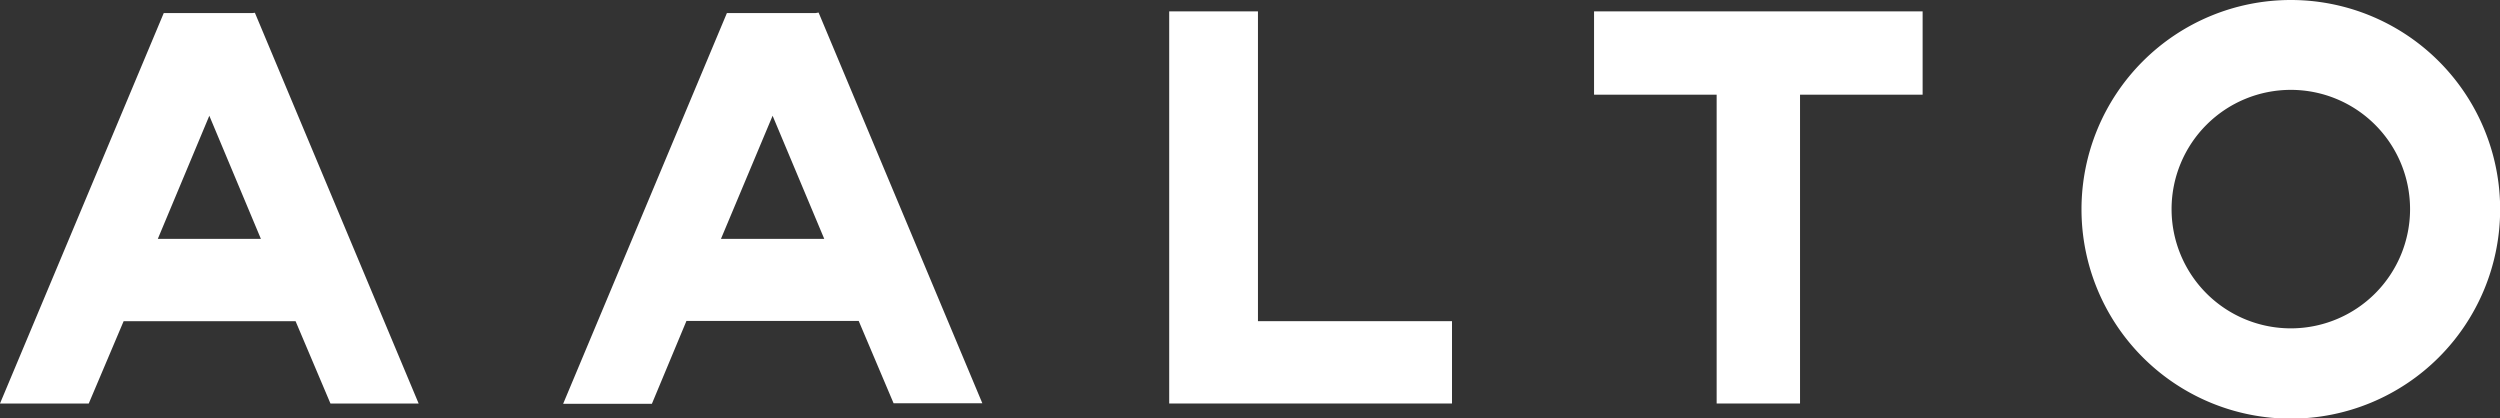 <svg id="Layer_1" data-name="Layer 1" xmlns="http://www.w3.org/2000/svg" viewBox="0 0 358.3 59.95"><rect x="0" y="0" width="358.3" height="59.95" fill="#333333" stroke="none"/><defs><style>.cls-1{fill:#fff;}</style></defs><title>aalto-logo-white</title><path class="cls-1" d="M328.32,0a30,30,0,1,0,30,30A30,30,0,0,0,328.32,0Zm0,47.06A17.09,17.09,0,1,1,345.41,30,17.09,17.09,0,0,1,328.32,47.06Z"/><polygon class="cls-1" points="275.55 1.63 257.98 1.63 246.03 1.63 228.46 1.63 228.46 13.57 246.03 13.57 246.03 57.83 257.98 57.83 257.98 13.57 275.55 13.57 275.55 1.63"/><polygon class="cls-1" points="180.29 1.63 167.57 1.63 167.57 46.03 167.57 57.83 180.29 57.83 208.1 57.83 208.1 46.03 180.29 46.03 180.29 1.63"/><path class="cls-1" d="M116.9,1.87H104.18l-23.47,56H93.43L98.38,46h24.69l5,11.8h12.72l-23.47-56ZM103.33,34.23l7.4-17.64,7.4,17.64Z"/><path class="cls-1" d="M36.19,1.87H23.47L0,57.83H12.72l5-11.8H42.36l5,11.8H60l-23.47-56ZM22.62,34.23,30,16.59l7.39,17.64Z"/></svg>